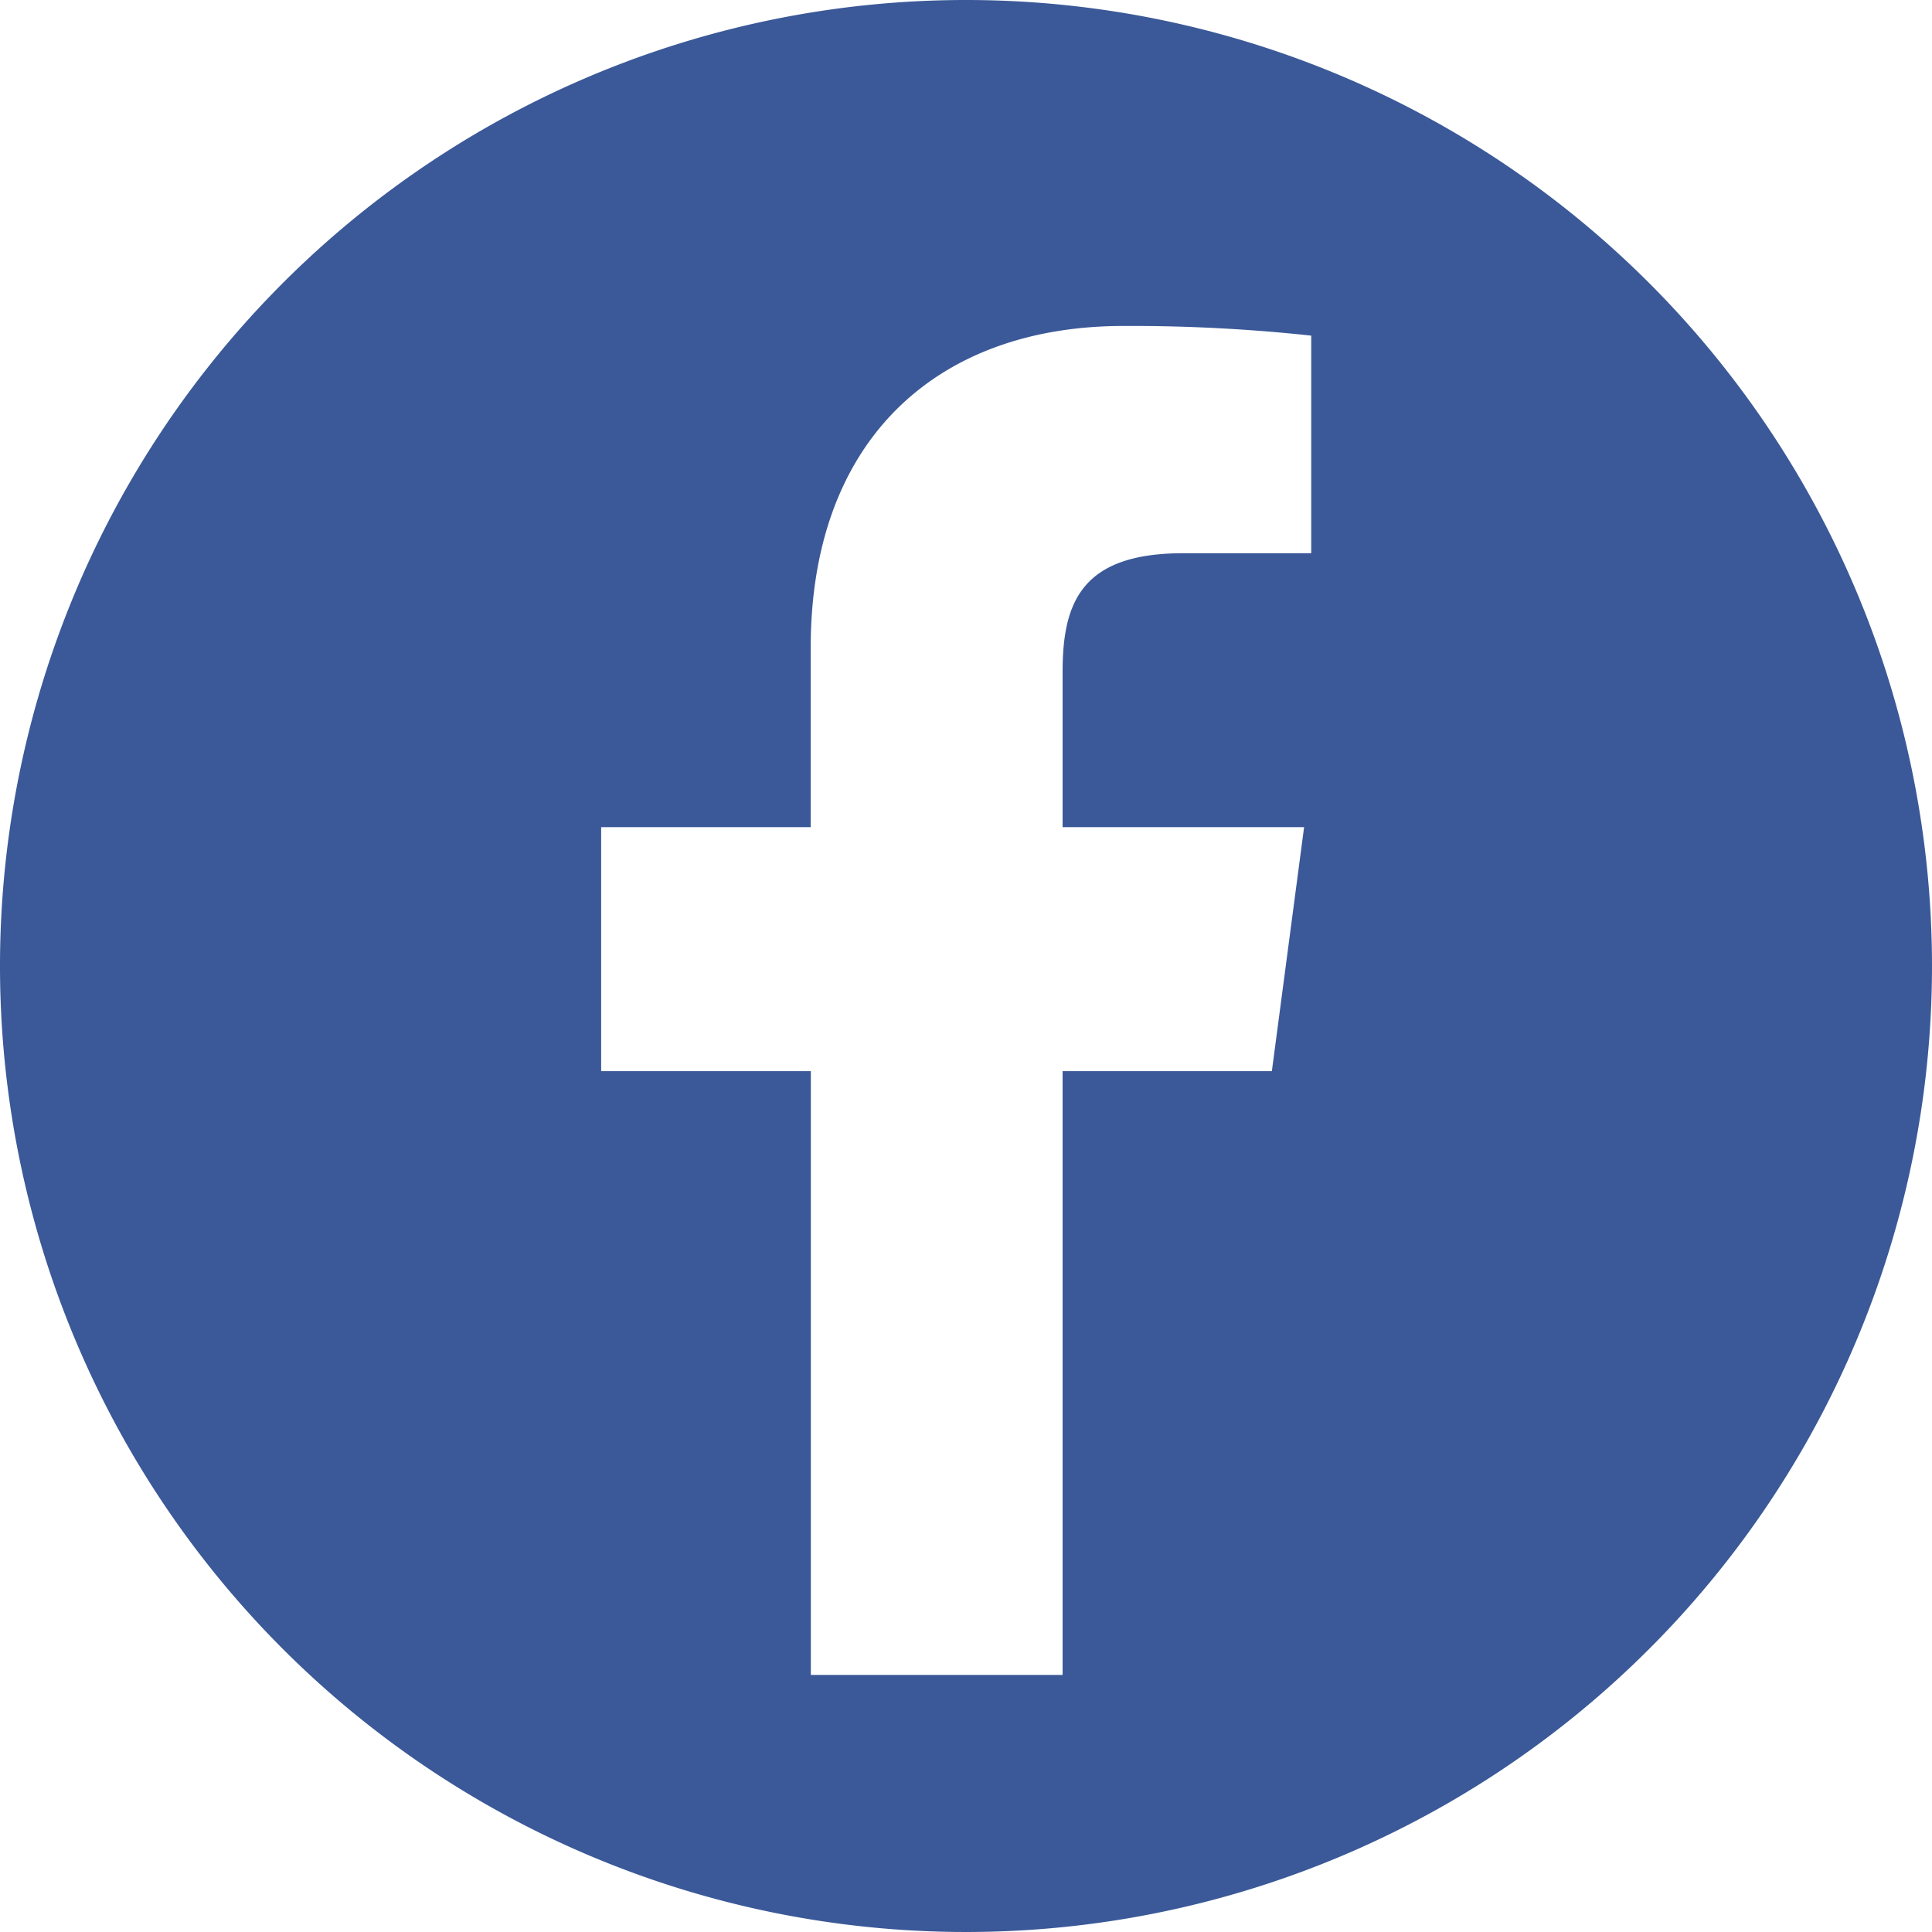 <svg id="Layer_3" data-name="Layer 3" xmlns="http://www.w3.org/2000/svg" viewBox="0 0 32 32" fill="#3b5998"><path d="M16,0A16,16,0,1,0,32,16,16,16,0,0,0,16,0Zm5.718,9.163H19.6c-1.674,0-2,.8-2,1.962V13.7H21.6l-.534,4.042H17.6v10h-4.17v-10H9.957V13.7h3.471V10.725c0-3.458,2.106-5.326,5.182-5.326a27.816,27.816,0,0,1,3.108.16Z"/></svg>